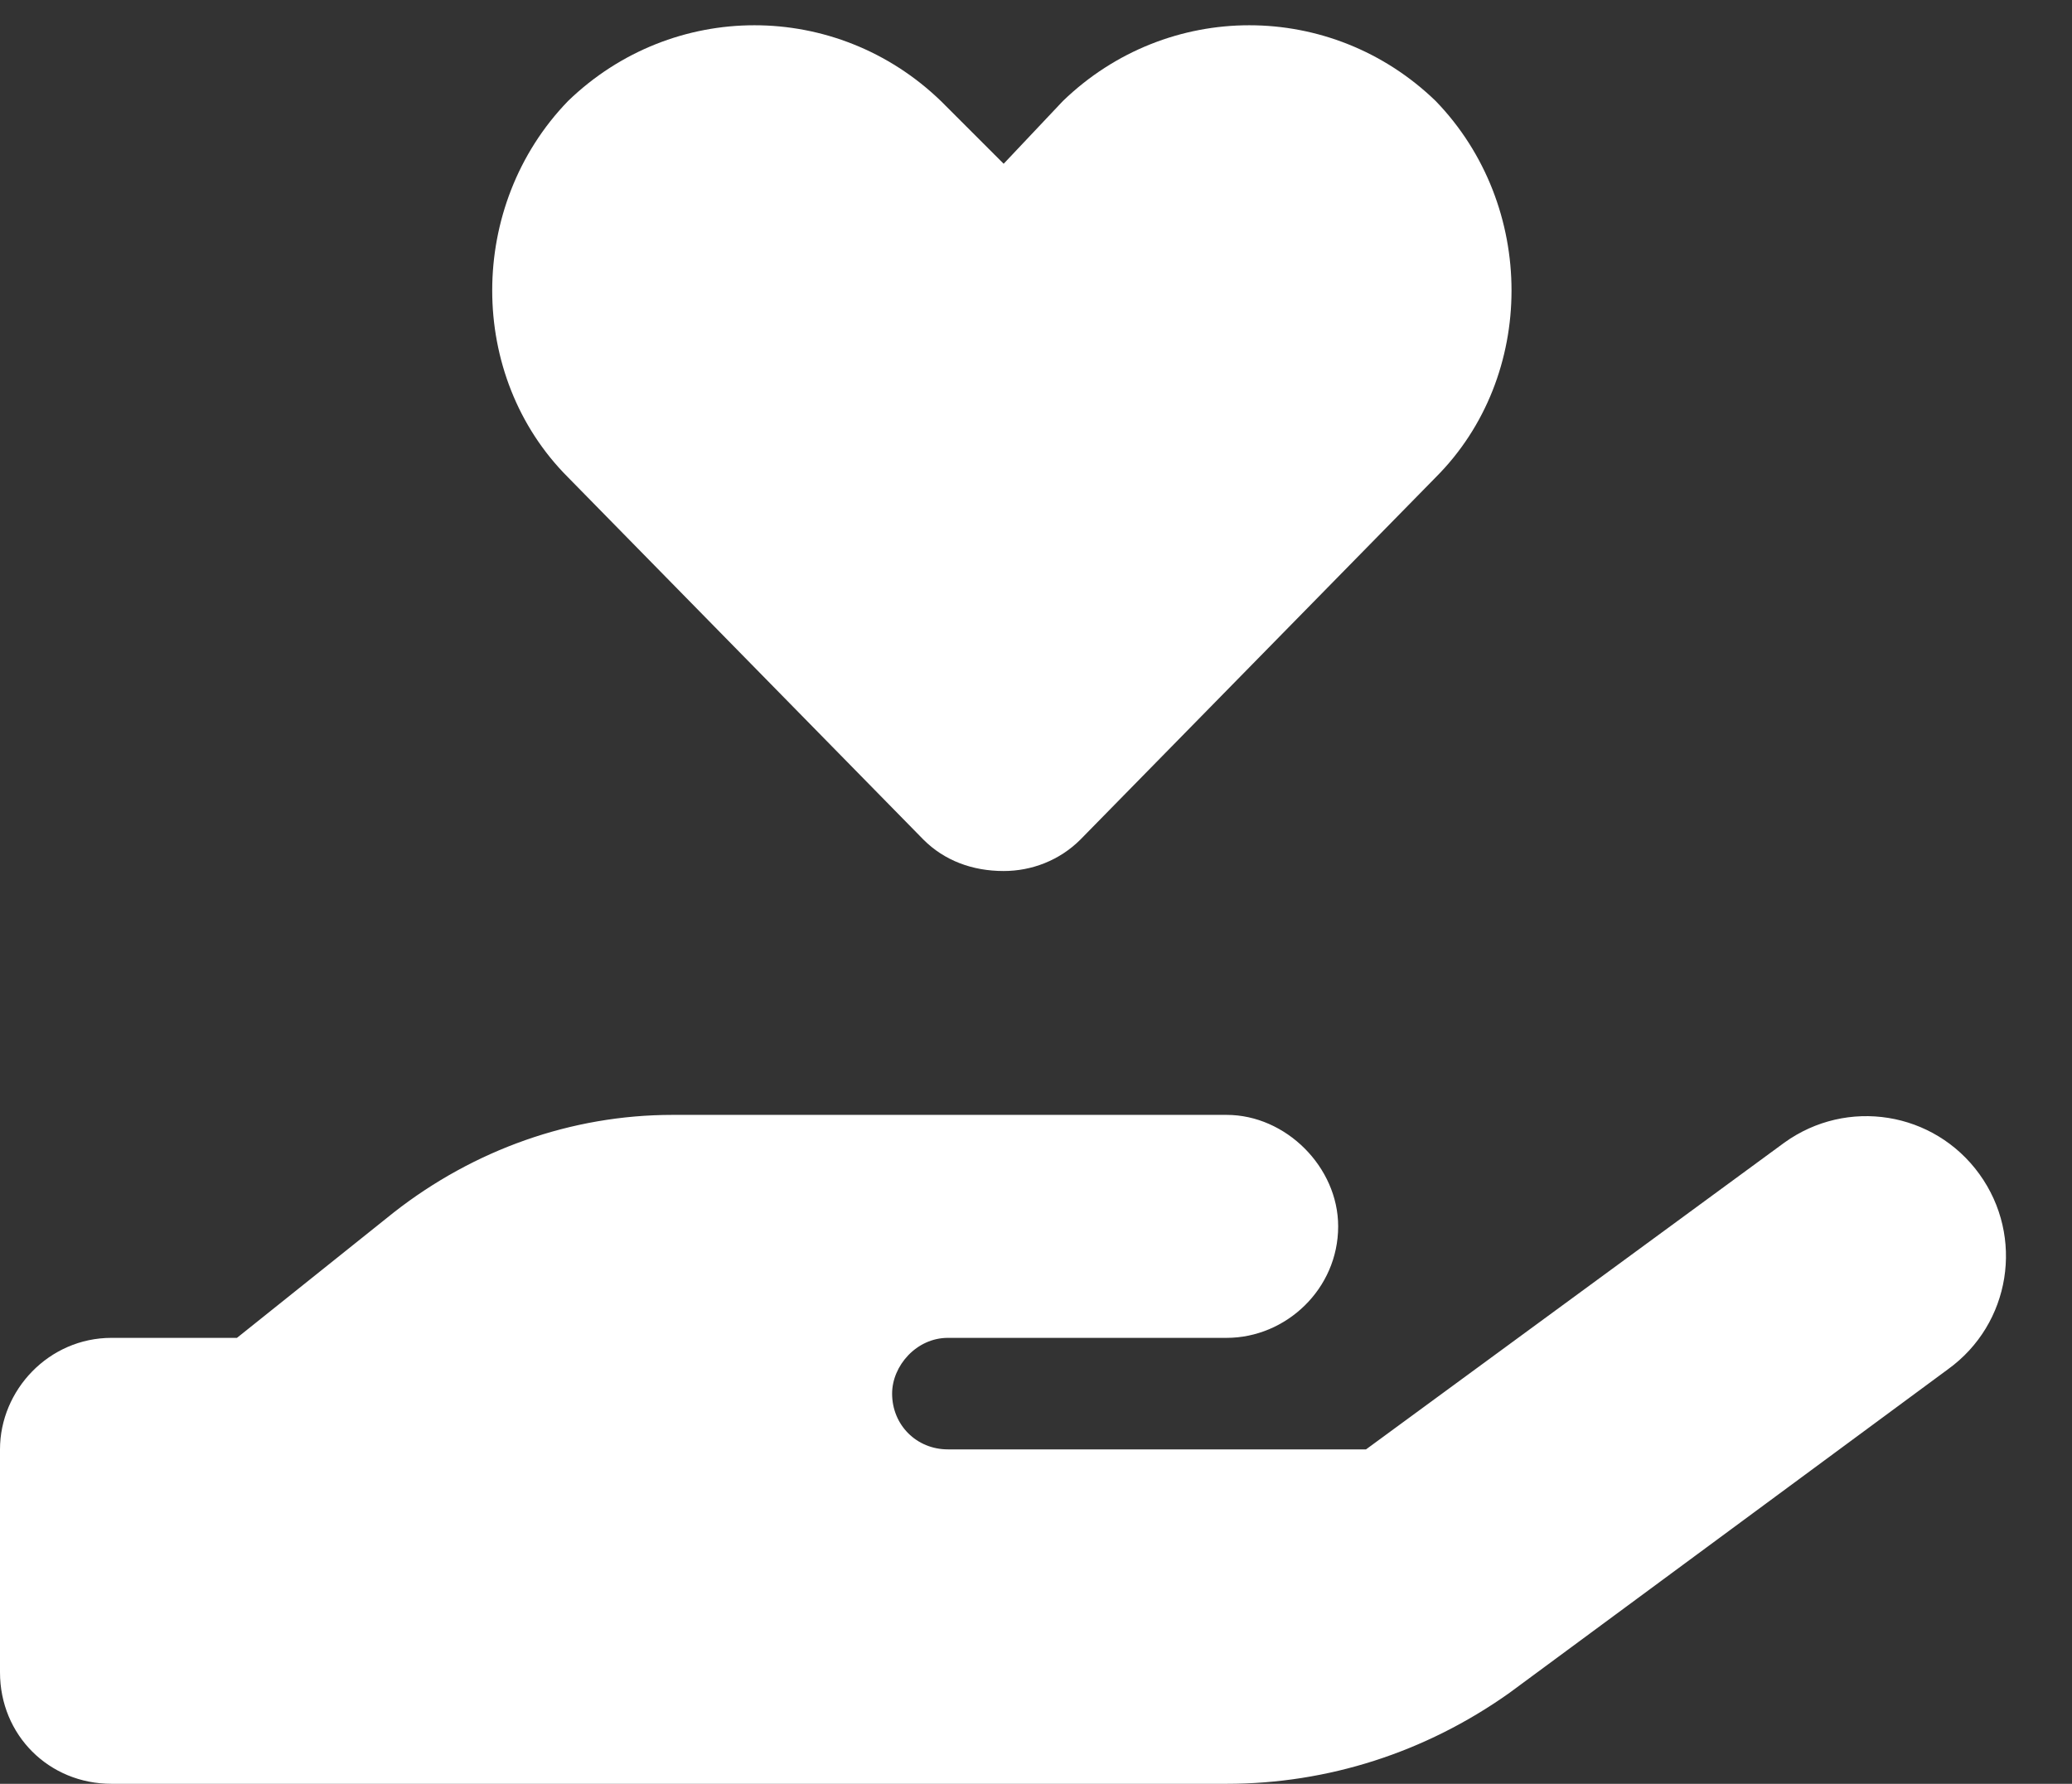 <svg width="36" height="31" viewBox="0 0 36 31" fill="none" xmlns="http://www.w3.org/2000/svg">
<rect x="0" y="0" width="36" height="31" fill="#333333" stroke="none"/>
<path d="M9.869 8.295C8.113 6.539 8.113 3.572 9.869 1.756C11.685 0 14.531 0 16.348 1.756L17.438 2.846L18.467 1.756C20.283 0 23.129 0 24.945 1.756C26.701 3.572 26.701 6.539 24.945 8.295L18.77 14.592C18.406 14.955 17.922 15.137 17.438 15.137C16.893 15.137 16.408 14.955 16.045 14.592L9.869 8.295ZM34.391 20.404C35.178 21.494 34.935 23.008 33.846 23.795L26.217 29.426C24.764 30.455 23.068 31 21.312 31H11.625H1.938C0.848 31 0 30.152 0 29.062V25.188C0 24.158 0.848 23.25 1.938 23.25H4.117L6.842 21.07C8.234 19.98 9.93 19.375 11.685 19.375H16.469H17.438H21.312C22.342 19.375 23.25 20.283 23.25 21.312C23.25 22.402 22.342 23.25 21.312 23.25H17.438H16.469C15.924 23.25 15.5 23.734 15.5 24.219C15.5 24.764 15.924 25.188 16.469 25.188H23.734L31 19.859C32.09 19.072 33.603 19.314 34.391 20.404ZM11.685 23.25H11.625C11.685 23.25 11.685 23.25 11.685 23.25Z" fill="white"/>
</svg>
